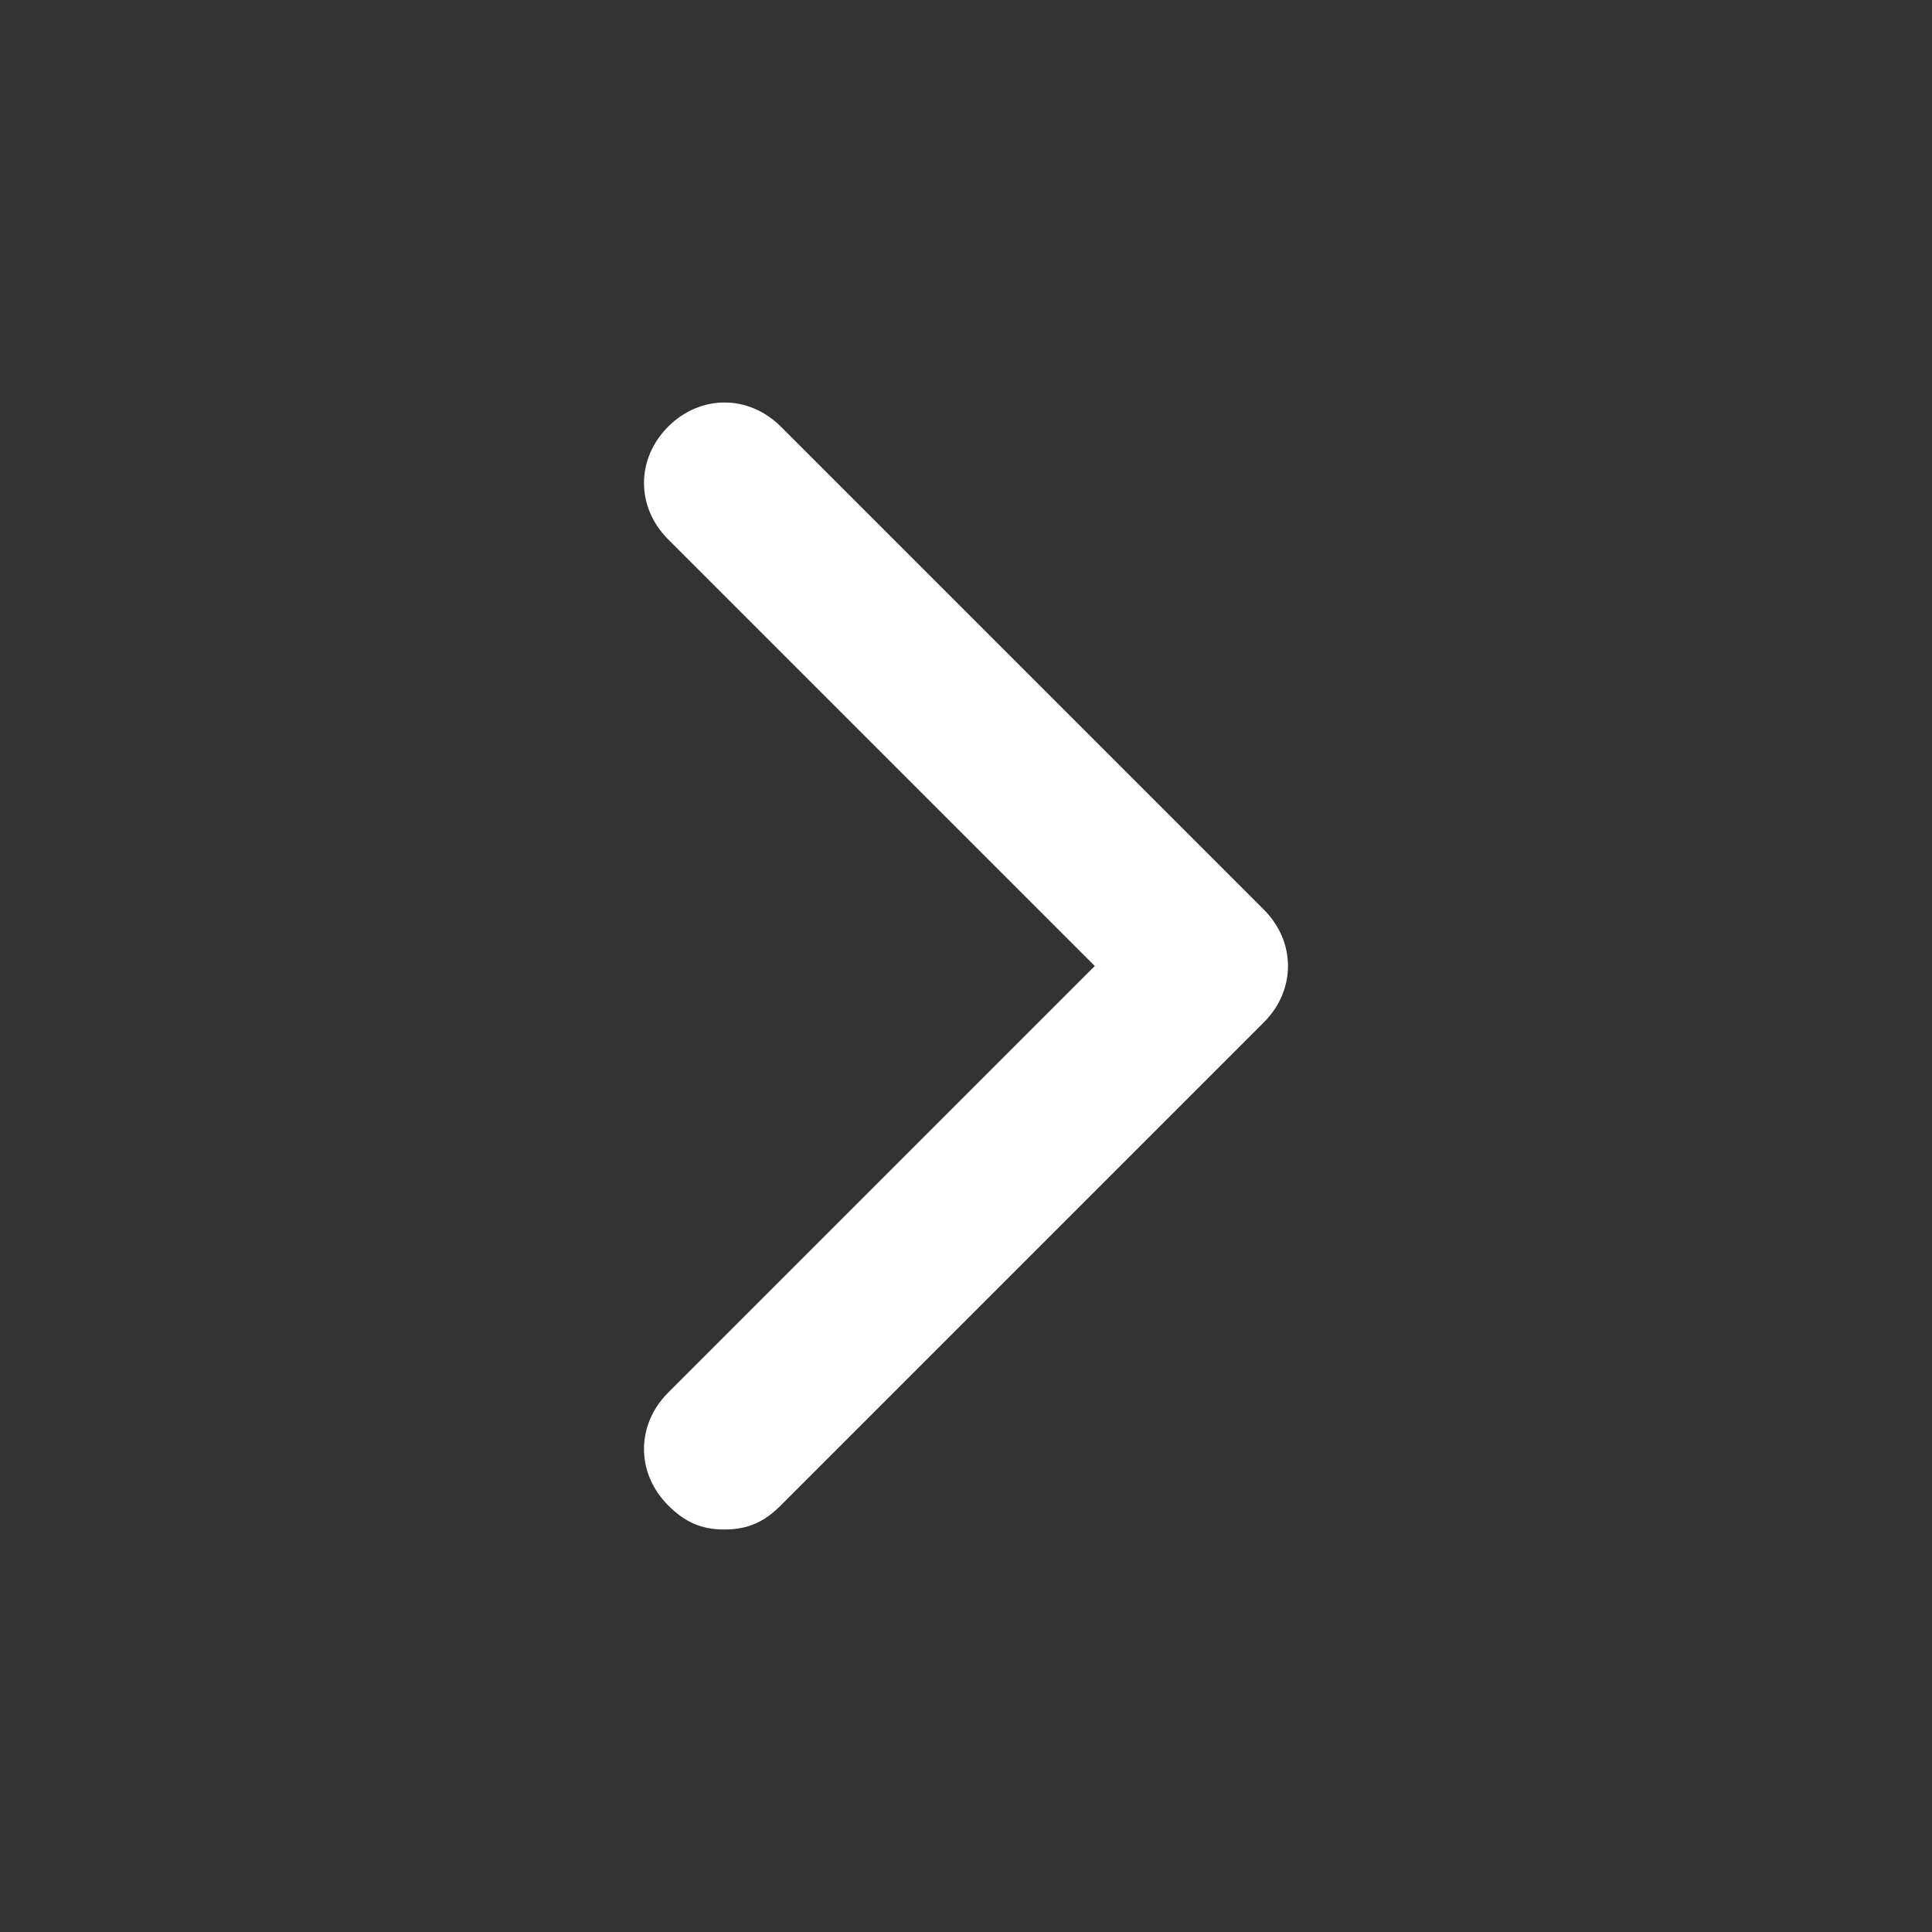 <?xml version="1.0" encoding="utf-8"?>
<!-- Generator: Adobe Illustrator 23.0.6, SVG Export Plug-In . SVG Version: 6.00 Build 0)  -->
<svg version="1.1" id="Layer_1" xmlns="http://www.w3.org/2000/svg" xmlns:xlink="http://www.w3.org/1999/xlink" x="0px" y="0px"
	 viewBox="0 0 768 768" style="enable-background:new 0 0 768 768;" xml:space="preserve">
<rect x="0" y="0" width="768" height="768" fill="#333333" stroke="none"/>
<style type="text/css">
	.st0{fill:#FFFFFF;}
</style>
<title></title>
<g id="icomoon-ignore">
</g>
<path class="st0" d="M502.4,361.6l-192-192c-12.8-12.8-32-12.8-44.8,0s-12.8,32,0,44.8L435.2,384L265.6,553.6
	c-12.8,12.8-12.8,32,0,44.8c6.4,6.4,12.8,9.6,22.4,9.6s16-3.2,22.4-9.6l192-192C515.2,393.6,515.2,374.4,502.4,361.6L502.4,361.6z"
	/>
</svg>
